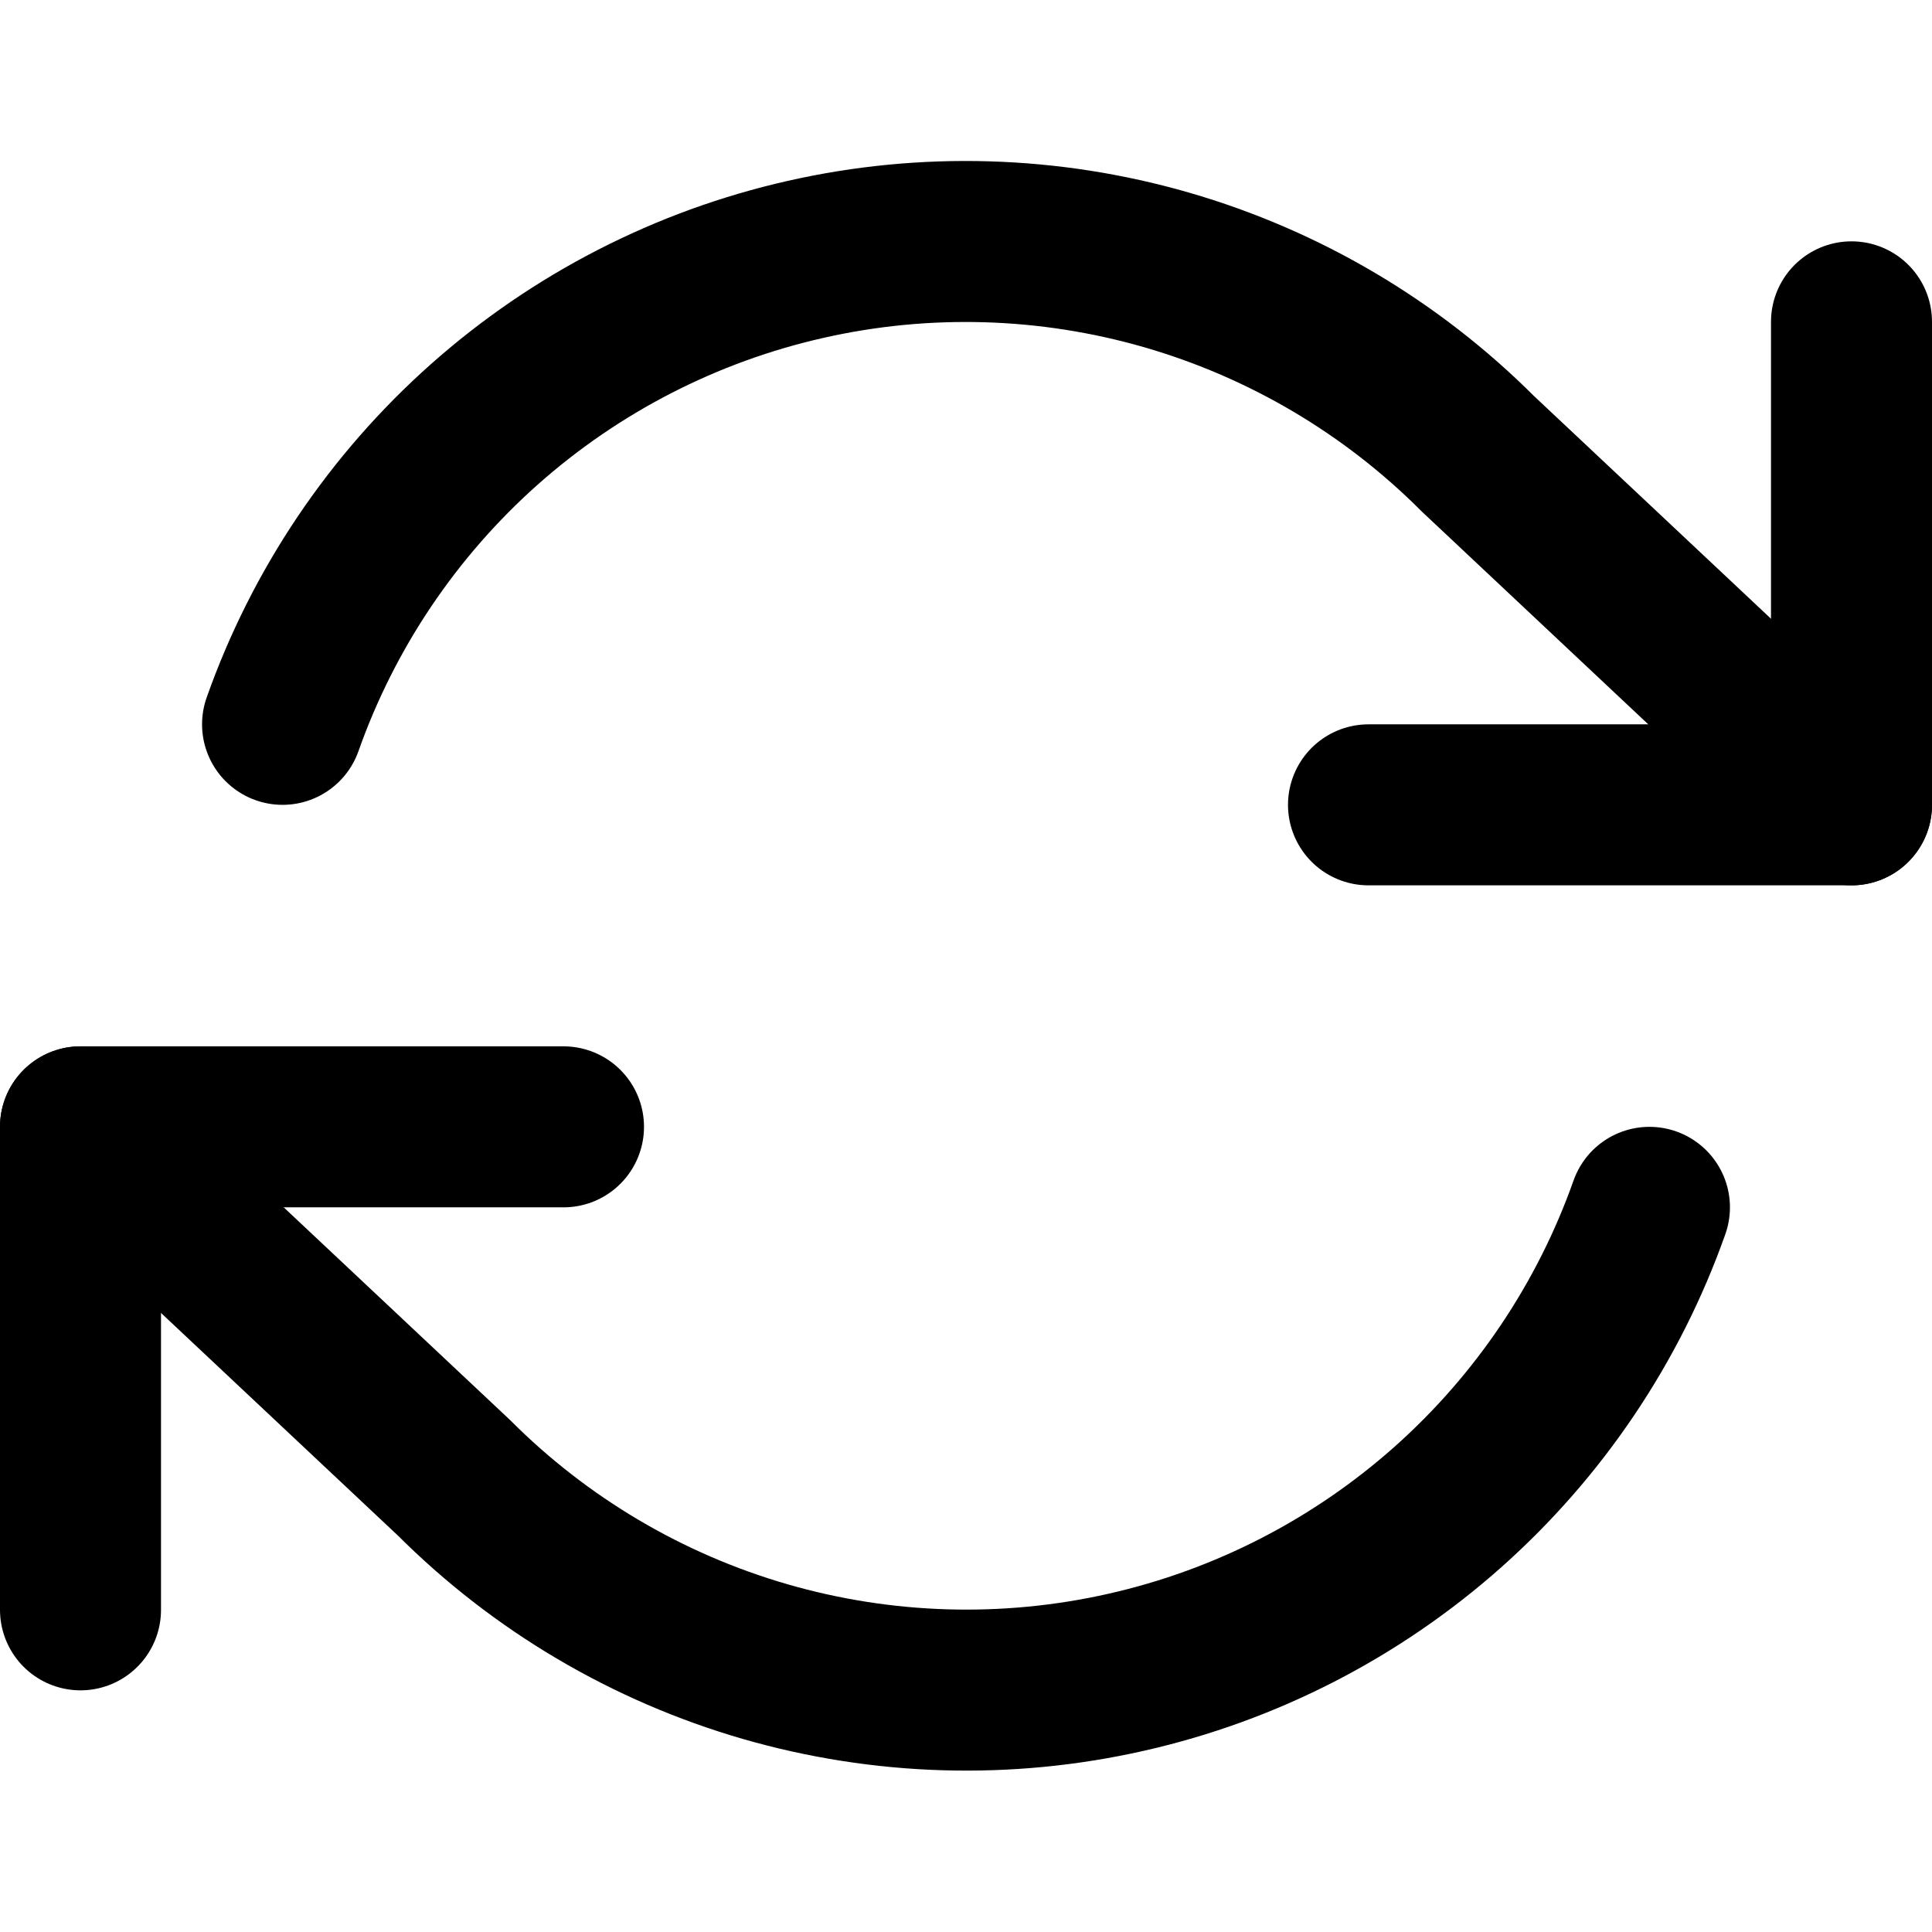<svg width="24" height="24" viewBox="0 0 24 24" fill="none" xmlns="http://www.w3.org/2000/svg">
<g clip-path="url(#clip0_9387_5272)">
<path d="M23 3.998V9.998H17" stroke="currentColor" stroke-width="2" stroke-linecap="round" stroke-linejoin="round"/>
<path d="M1 19.998V13.998H7" stroke="currentColor" stroke-width="2" stroke-linecap="round" stroke-linejoin="round"/>
<path d="M3.51 8.998C4.017 7.564 4.879 6.283 6.015 5.273C7.152 4.263 8.525 3.557 10.008 3.222C11.491 2.886 13.035 2.932 14.495 3.354C15.956 3.777 17.285 4.562 18.36 5.638L23 9.998M1 13.998L5.64 18.358C6.715 19.433 8.044 20.218 9.505 20.641C10.965 21.063 12.509 21.109 13.992 20.773C15.475 20.438 16.848 19.732 17.985 18.722C19.121 17.712 19.983 16.431 20.49 14.998" stroke="currentColor" stroke-width="2" stroke-linecap="round" stroke-linejoin="round"/>
</g>
<defs>
<clipPath id="clip0_9387_5272">
<rect width="24" height="24" fill="white"/>
</clipPath>
</defs>
</svg>
